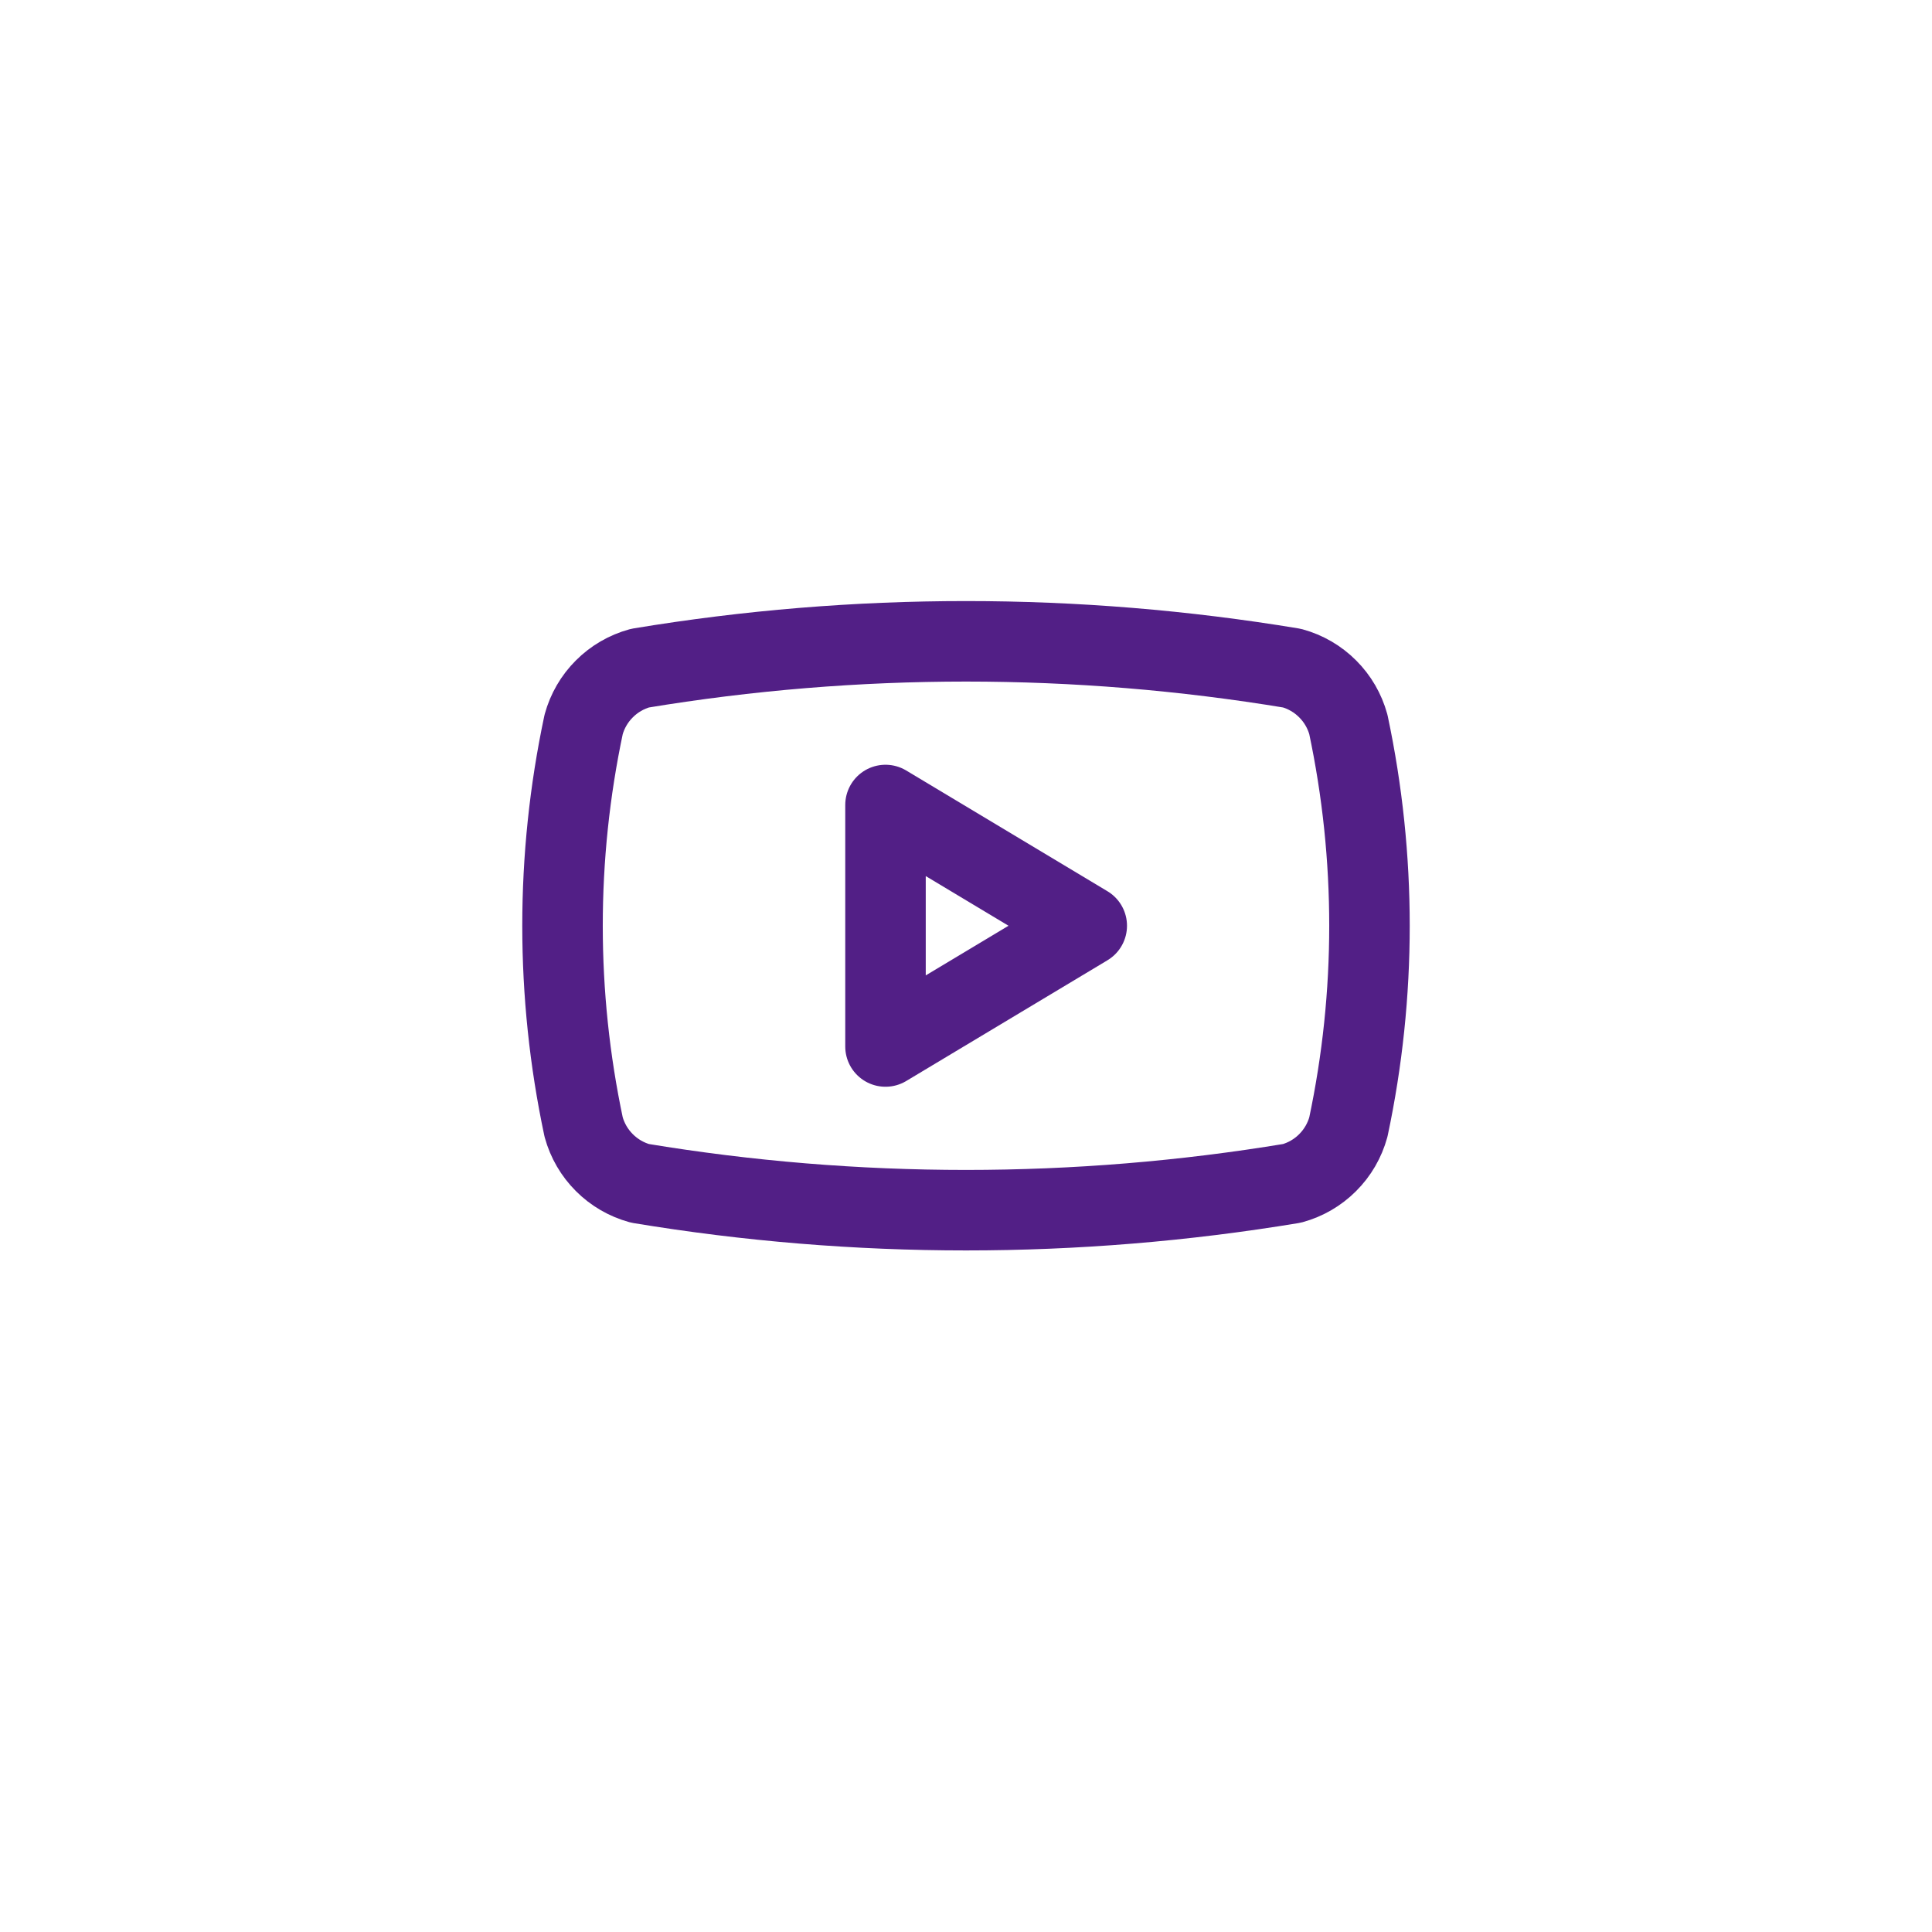 <svg width="48" height="48" viewBox="0 0 48 48" fill="none" xmlns="http://www.w3.org/2000/svg">
<g filter="url(#filter0_dd_2154_4556)">
<rect x="4" y="3" width="40" height="40" rx="20" fill="white"/>
</g>
<path d="M14.5 28C13.801 24.703 13.801 21.297 14.5 18C14.592 17.665 14.769 17.36 15.015 17.115C15.26 16.869 15.565 16.692 15.9 16.6C21.264 15.711 26.737 15.711 32.1 16.6C32.435 16.692 32.74 16.869 32.985 17.115C33.231 17.36 33.408 17.665 33.5 18C34.199 21.297 34.199 24.703 33.5 28C33.408 28.335 33.231 28.64 32.985 28.885C32.74 29.131 32.435 29.308 32.1 29.4C26.737 30.289 21.263 30.289 15.9 29.4C15.565 29.308 15.26 29.131 15.015 28.885C14.769 28.64 14.592 28.335 14.5 28Z" stroke="#521F86" stroke-width="2" stroke-linecap="round" stroke-linejoin="round"/>
<path d="M22 26L27 23L22 20V26Z" stroke="#521F86" stroke-width="2" stroke-linecap="round" stroke-linejoin="round"/>
<defs>
<filter id="filter0_dd_2154_4556" x="0" y="0" width="48" height="48" filterUnits="userSpaceOnUse" color-interpolation-filters="sRGB">
<feFlood flood-opacity="0" result="BackgroundImageFix"/>
<feColorMatrix in="SourceAlpha" type="matrix" values="0 0 0 0 0 0 0 0 0 0 0 0 0 0 0 0 0 0 127 0" result="hardAlpha"/>
<feMorphology radius="1" operator="dilate" in="SourceAlpha" result="effect1_dropShadow_2154_4556"/>
<feOffset dy="1"/>
<feGaussianBlur stdDeviation="1.5"/>
<feColorMatrix type="matrix" values="0 0 0 0 0 0 0 0 0 0 0 0 0 0 0 0 0 0 0.15 0"/>
<feBlend mode="normal" in2="BackgroundImageFix" result="effect1_dropShadow_2154_4556"/>
<feColorMatrix in="SourceAlpha" type="matrix" values="0 0 0 0 0 0 0 0 0 0 0 0 0 0 0 0 0 0 127 0" result="hardAlpha"/>
<feOffset dy="1"/>
<feGaussianBlur stdDeviation="1"/>
<feColorMatrix type="matrix" values="0 0 0 0 0 0 0 0 0 0 0 0 0 0 0 0 0 0 0.3 0"/>
<feBlend mode="normal" in2="effect1_dropShadow_2154_4556" result="effect2_dropShadow_2154_4556"/>
<feBlend mode="normal" in="SourceGraphic" in2="effect2_dropShadow_2154_4556" result="shape"/>
</filter>
</defs>
</svg>
